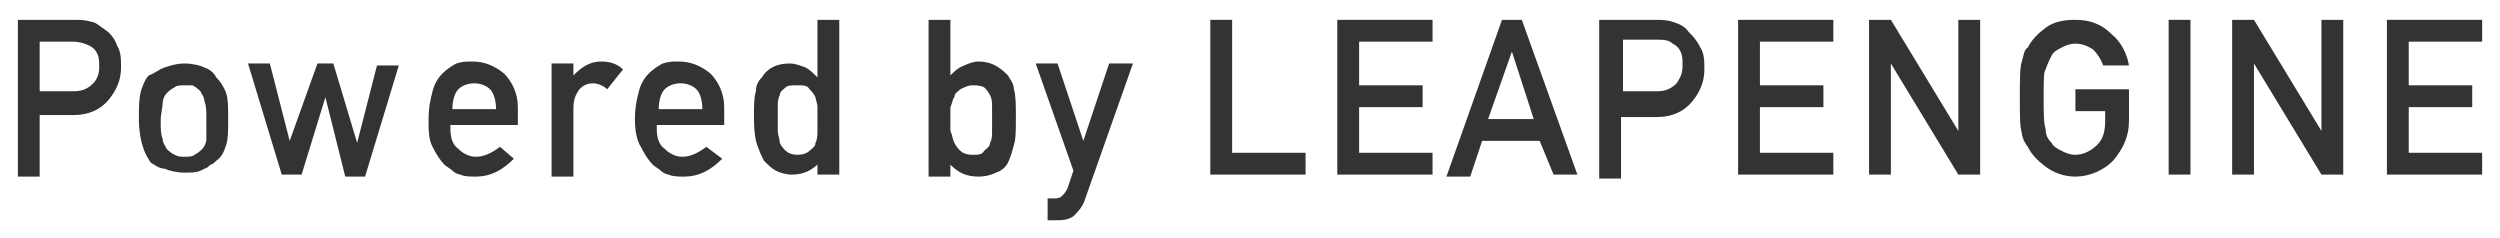 <?xml version="1.0" encoding="utf-8"?>
<!-- Generator: Adobe Illustrator 21.1.0, SVG Export Plug-In . SVG Version: 6.00 Build 0)  -->
<svg version="1.1" id="レイヤー_1" xmlns="http://www.w3.org/2000/svg" xmlns:xlink="http://www.w3.org/1999/xlink" x="0px"
	 y="0px" width="126px" height="12px" viewBox="0 0 126 12" style="enable-background:new 0 0 126 12;" xml:space="preserve">
<style type="text/css">
	.st0{fill:#333333;}
</style>
<g>
	<path class="st0" d="M0.9,1h2.8c0.3,0,0.6,0,0.9,0.1C4.8,1.1,5,1.3,5.3,1.5C5.6,1.7,5.8,2,5.9,2.3C6.1,2.6,6.1,3,6.1,3.4
		C6.1,4,5.9,4.5,5.5,5c-0.4,0.5-1,0.8-1.8,0.8H2v3.1H0.9V1z M2,4.6h1.7c0.4,0,0.7-0.1,1-0.4C4.9,4,5,3.7,5,3.4c0-0.3,0-0.5-0.1-0.7
		C4.8,2.5,4.7,2.4,4.5,2.3C4.3,2.2,4,2.1,3.7,2.1H2V4.6z"/>
	<path class="st0" d="M7,6c0-0.6,0-1,0.1-1.4c0.1-0.3,0.2-0.6,0.4-0.8C7.8,3.7,8,3.5,8.3,3.4c0.3-0.1,0.6-0.2,1-0.2
		c0.4,0,0.8,0.1,1,0.2c0.3,0.1,0.5,0.3,0.6,0.5c0.2,0.2,0.4,0.5,0.5,0.8C11.5,5,11.5,5.4,11.5,6c0,0.6,0,1-0.1,1.3
		c-0.1,0.3-0.2,0.6-0.5,0.8c-0.1,0.1-0.2,0.2-0.3,0.2c-0.1,0.1-0.2,0.2-0.3,0.2c-0.3,0.2-0.6,0.2-1,0.2c-0.4,0-0.8-0.1-1-0.2
		C8,8.5,7.8,8.3,7.6,8.2C7.4,7.9,7.3,7.7,7.2,7.4C7.1,7.1,7,6.6,7,6z M10.4,6c0-0.4,0-0.7-0.1-0.9c0-0.2-0.1-0.3-0.2-0.5
		c-0.1-0.1-0.2-0.2-0.4-0.3C9.6,4.3,9.5,4.3,9.3,4.3c-0.2,0-0.4,0-0.5,0.1C8.6,4.5,8.5,4.6,8.4,4.7C8.3,4.8,8.2,5,8.2,5.2
		c0,0.2-0.1,0.5-0.1,0.9c0,0.4,0,0.7,0.1,0.9c0,0.2,0.1,0.3,0.2,0.5c0.1,0.1,0.2,0.2,0.4,0.3c0.2,0.1,0.3,0.1,0.5,0.1
		c0.2,0,0.4,0,0.5-0.1c0.2-0.1,0.3-0.2,0.4-0.3c0.1-0.1,0.2-0.3,0.2-0.5C10.4,6.7,10.4,6.4,10.4,6z"/>
	<path class="st0" d="M16.4,4.9L16.4,4.9l-1.2,3.9h-1l-1.7-5.6h1.1l1,3.9h0L16,3.2h0.8L18,7.2h0l1-3.9h1.1l-1.7,5.6h-1L16.4,4.9z"/>
	<path class="st0" d="M22.7,6.5c0,0.4,0.1,0.8,0.4,1c0.2,0.2,0.5,0.4,0.9,0.4c0.4,0,0.8-0.2,1.2-0.5L25.9,8
		c-0.6,0.6-1.2,0.9-1.9,0.9c-0.3,0-0.6,0-0.8-0.1c-0.1,0-0.3-0.1-0.4-0.2c-0.1-0.1-0.3-0.2-0.4-0.3c-0.2-0.2-0.4-0.5-0.6-0.9
		c-0.2-0.4-0.2-0.8-0.2-1.4c0-0.6,0.1-1,0.2-1.4c0.1-0.4,0.3-0.7,0.5-0.9c0.2-0.2,0.5-0.4,0.7-0.5c0.3-0.1,0.5-0.1,0.8-0.1
		c0.6,0,1.1,0.2,1.6,0.6c0.4,0.4,0.7,1,0.7,1.7v0.9H22.7z M25,5.5c0-0.4-0.1-0.8-0.3-1c-0.2-0.2-0.5-0.3-0.8-0.3
		c-0.3,0-0.6,0.1-0.8,0.3c-0.2,0.2-0.3,0.6-0.3,1H25z"/>
	<path class="st0" d="M27.8,3.2h1.1v0.6h0c0.4-0.4,0.8-0.7,1.4-0.7c0.4,0,0.8,0.1,1.1,0.4l-0.8,1c-0.2-0.2-0.5-0.3-0.7-0.3
		c-0.3,0-0.5,0.1-0.7,0.3C29,4.8,28.9,5,28.9,5.5v3.4h-1.1V3.2z"/>
	<path class="st0" d="M33.1,6.5c0,0.4,0.1,0.8,0.4,1c0.2,0.2,0.5,0.4,0.9,0.4c0.4,0,0.8-0.2,1.2-0.5L36.4,8
		c-0.6,0.6-1.2,0.9-1.9,0.9c-0.3,0-0.6,0-0.8-0.1c-0.1,0-0.3-0.1-0.4-0.2c-0.1-0.1-0.3-0.2-0.4-0.3c-0.2-0.2-0.4-0.5-0.6-0.9
		C32.1,7.1,32,6.6,32,6c0-0.6,0.1-1,0.2-1.4c0.1-0.4,0.3-0.7,0.5-0.9c0.2-0.2,0.5-0.4,0.7-0.5c0.3-0.1,0.5-0.1,0.8-0.1
		c0.6,0,1.1,0.2,1.6,0.6c0.4,0.4,0.7,1,0.7,1.7v0.9H33.1z M35.4,5.5c0-0.4-0.1-0.8-0.3-1c-0.2-0.2-0.5-0.3-0.8-0.3
		c-0.3,0-0.6,0.1-0.8,0.3c-0.2,0.2-0.3,0.6-0.3,1H35.4z"/>
	<path class="st0" d="M41.3,8.2c-0.4,0.4-0.8,0.6-1.4,0.6c-0.3,0-0.6-0.1-0.8-0.2c-0.2-0.1-0.4-0.3-0.6-0.5
		c-0.1-0.2-0.2-0.4-0.3-0.7C38.1,7.2,38,6.7,38,6c0-0.7,0-1.1,0.1-1.4c0-0.3,0.1-0.5,0.3-0.7c0.3-0.5,0.8-0.7,1.4-0.7
		c0.3,0,0.5,0.1,0.8,0.2c0.2,0.1,0.4,0.3,0.6,0.5V1h1.1v7.8h-1.1V8.2z M40.2,4.3c-0.3,0-0.5,0-0.6,0.1c-0.1,0.1-0.3,0.2-0.3,0.4
		c-0.1,0.2-0.1,0.4-0.1,0.5c0,0.2,0,0.4,0,0.7c0,0.2,0,0.4,0,0.6c0,0.2,0.1,0.4,0.1,0.6c0.1,0.2,0.2,0.3,0.3,0.4
		c0.1,0.1,0.3,0.2,0.6,0.2s0.5-0.1,0.6-0.2c0.1-0.1,0.3-0.2,0.3-0.4c0.1-0.2,0.1-0.4,0.1-0.6c0-0.2,0-0.4,0-0.6c0-0.2,0-0.4,0-0.6
		c0-0.2-0.1-0.4-0.1-0.5c-0.1-0.2-0.2-0.3-0.3-0.4C40.7,4.3,40.5,4.3,40.2,4.3z"/>
	<path class="st0" d="M46.8,1h1.1v2.8c0.2-0.2,0.4-0.4,0.7-0.5c0.2-0.1,0.5-0.2,0.7-0.2c0.7,0,1.1,0.3,1.5,0.7
		c0.1,0.2,0.3,0.4,0.3,0.7c0.1,0.3,0.1,0.8,0.1,1.4c0,0.7,0,1.1-0.1,1.4C51,7.7,50.9,8,50.8,8.2c-0.1,0.2-0.3,0.4-0.6,0.5
		c-0.2,0.1-0.5,0.2-0.9,0.2c-0.6,0-1-0.2-1.4-0.6v0.6h-1.1V1z M49,4.3c-0.2,0-0.4,0.1-0.6,0.2c-0.1,0.1-0.3,0.2-0.3,0.4
		C48,5,48,5.2,47.9,5.4c0,0.2,0,0.4,0,0.6c0,0.2,0,0.4,0,0.6C48,6.8,48,7,48.1,7.2c0.1,0.2,0.2,0.3,0.3,0.4c0.1,0.1,0.3,0.2,0.6,0.2
		c0.3,0,0.5,0,0.6-0.2c0.1-0.1,0.3-0.2,0.3-0.4C50,7,50,6.9,50,6.6c0-0.2,0-0.4,0-0.6c0-0.2,0-0.4,0-0.7C50,5.2,50,5,49.9,4.8
		c-0.1-0.2-0.2-0.3-0.3-0.4C49.4,4.3,49.2,4.3,49,4.3z"/>
	<path class="st0" d="M52.2,3.2h1.1l1.3,3.9h0l1.3-3.9h1.2L54.7,10c-0.1,0.4-0.4,0.7-0.6,0.9c-0.3,0.2-0.6,0.2-0.9,0.2h-0.4V10h0.3
		c0.1,0,0.3,0,0.4-0.1c0.1-0.1,0.2-0.2,0.3-0.4l0.3-0.9L52.2,3.2z"/>
	<path class="st0" d="M61,1h1.1v6.7h3.7v1.1H61V1z"/>
	<path class="st0" d="M67.4,1h4.8v1.1h-3.7v2.2h3.2v1.1h-3.2v2.3h3.7v1.1h-4.8V1z"/>
	<path class="st0" d="M77.6,7.1h-2.9l-0.6,1.8h-1.2L75.7,1h1l2.8,7.8h-1.2L77.6,7.1z M77.3,6l-1.1-3.4h0L75,6H77.3z"/>
	<path class="st0" d="M80.6,1h2.8c0.3,0,0.6,0,0.9,0.1c0.3,0.1,0.6,0.2,0.8,0.5c0.2,0.2,0.4,0.4,0.6,0.8c0.2,0.3,0.2,0.7,0.2,1.1
		c0,0.6-0.2,1.1-0.6,1.6c-0.4,0.5-1,0.8-1.8,0.8h-1.8v3.1h-1.1V1z M81.8,4.6h1.7c0.4,0,0.7-0.1,1-0.4c0.2-0.3,0.3-0.5,0.3-0.9
		c0-0.3,0-0.5-0.1-0.7c-0.1-0.2-0.2-0.3-0.4-0.4c-0.2-0.2-0.5-0.2-0.8-0.2h-1.7V4.6z"/>
	<path class="st0" d="M87.6,1h4.8v1.1h-3.7v2.2h3.2v1.1h-3.2v2.3h3.7v1.1h-4.8V1z"/>
	<path class="st0" d="M94.2,1h1.1l3.4,5.6h0V1h1.1v7.8h-1.1l-3.4-5.6h0v5.6h-1.1V1z"/>
	<path class="st0" d="M104.6,4.5h2.7v1.6c0,0.8-0.3,1.4-0.8,2c-0.5,0.5-1.2,0.8-1.9,0.8c-0.6,0-1.1-0.2-1.5-0.5
		c-0.4-0.3-0.7-0.6-0.9-1c-0.1-0.1-0.1-0.2-0.2-0.3c0-0.1-0.1-0.2-0.1-0.4c-0.1-0.3-0.1-0.9-0.1-1.8c0-0.9,0-1.5,0.1-1.8
		c0.1-0.3,0.1-0.6,0.3-0.7c0.2-0.4,0.5-0.7,0.9-1c0.4-0.3,0.9-0.4,1.5-0.4c0.7,0,1.3,0.2,1.8,0.7c0.5,0.4,0.8,1,0.9,1.6H106
		c-0.1-0.3-0.3-0.6-0.5-0.8c-0.3-0.2-0.6-0.3-0.9-0.3c-0.3,0-0.5,0.1-0.7,0.2c-0.2,0.1-0.4,0.2-0.5,0.4c-0.1,0.2-0.2,0.4-0.3,0.7
		C103,3.6,103,4.1,103,4.9s0,1.3,0.1,1.6c0,0.3,0.1,0.5,0.3,0.7c0.1,0.2,0.3,0.3,0.5,0.4c0.2,0.1,0.4,0.2,0.7,0.2
		c0.4,0,0.8-0.2,1.1-0.5c0.3-0.3,0.4-0.7,0.4-1.2V5.6h-1.5V4.5z"/>
	<path class="st0" d="M109.3,1h1.1v7.8h-1.1V1z"/>
	<path class="st0" d="M112.5,1h1.1l3.4,5.6h0V1h1.1v7.8h-1.1l-3.4-5.6h0v5.6h-1.1V1z"/>
	<path class="st0" d="M120.3,1h4.8v1.1h-3.7v2.2h3.2v1.1h-3.2v2.3h3.7v1.1h-4.8V1z"/>
</g>
</svg>
